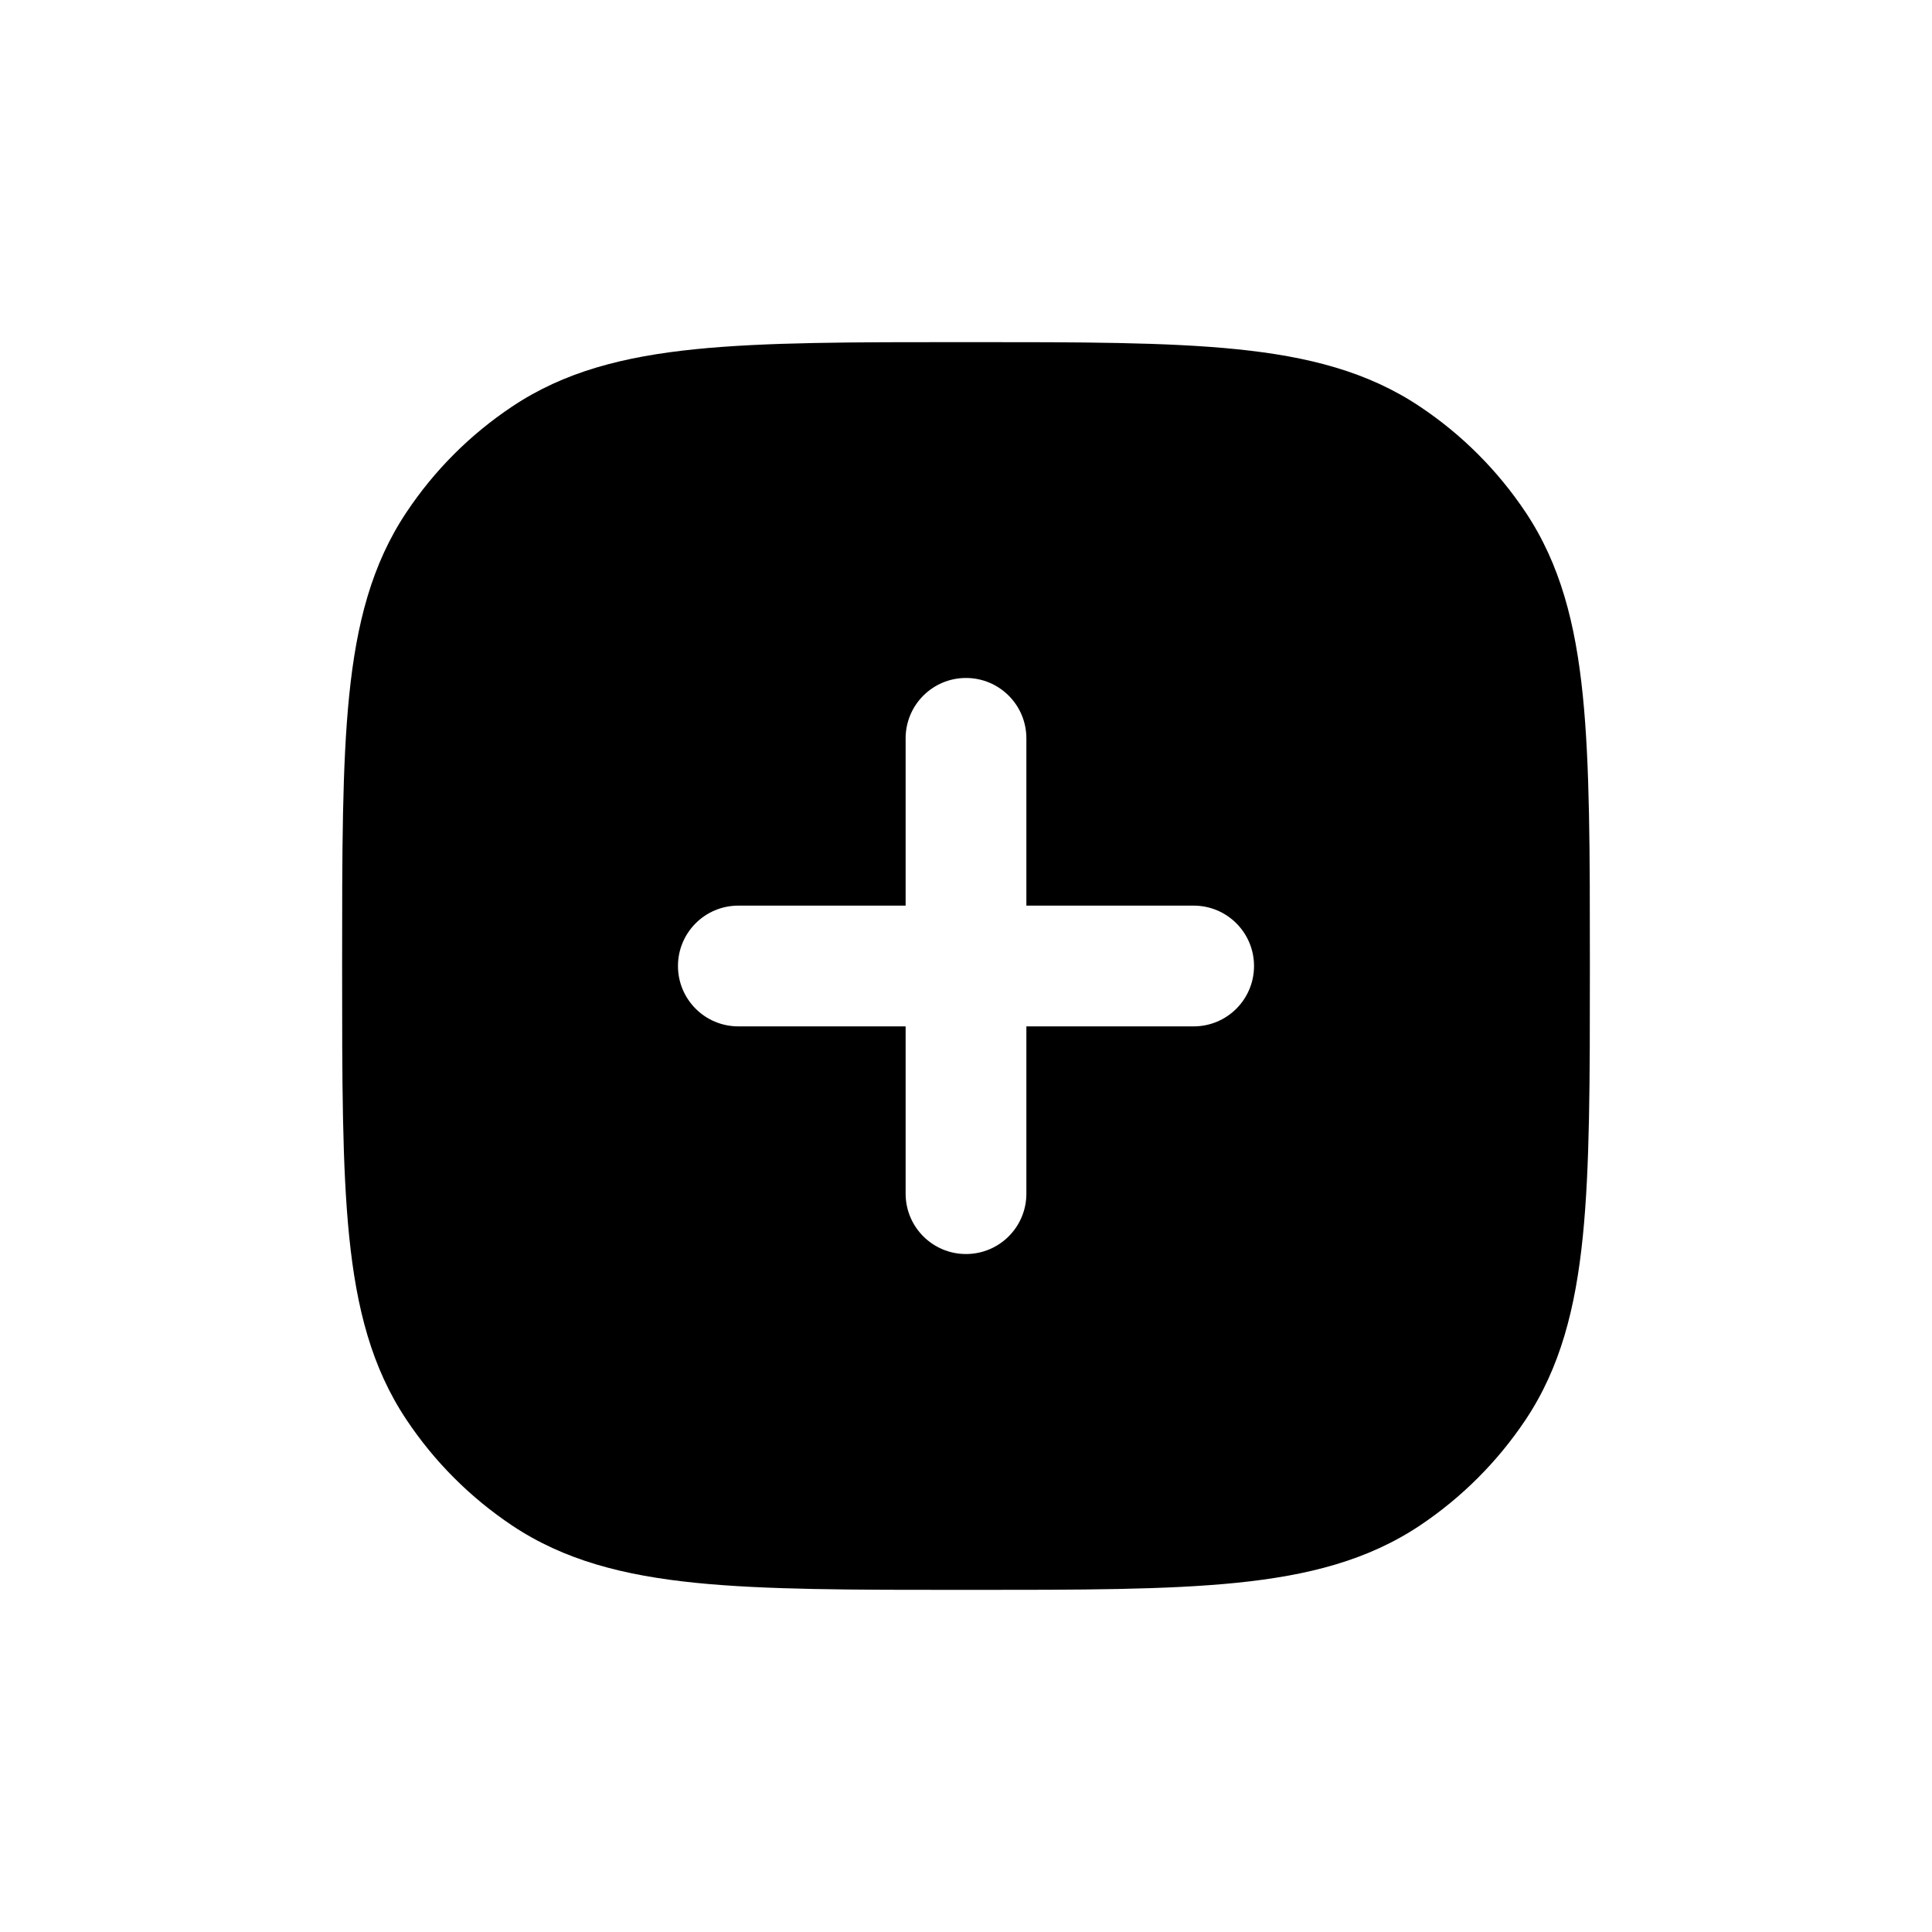 <?xml version="1.0" encoding="utf-8"?>
<svg width="800px" height="800px" viewBox="0 0 24 24" fill="none" xmlns="http://www.w3.org/2000/svg">
<path fill-rule="evenodd" clip-rule="evenodd" d="M12.042 4.25H11.958C10.589 4.25 9.504 4.25 8.638 4.338C7.75 4.428 7.009 4.617 6.361 5.051C5.842 5.397 5.397 5.842 5.051 6.361C4.617 7.009 4.428 7.75 4.338 8.638C4.25 9.504 4.25 10.589 4.25 11.958V12.042C4.25 13.411 4.25 14.496 4.338 15.362C4.428 16.25 4.617 16.991 5.051 17.639C5.397 18.158 5.842 18.603 6.361 18.95C7.009 19.383 7.75 19.572 8.638 19.662C9.504 19.75 10.589 19.75 11.958 19.75H12.042C13.411 19.75 14.496 19.75 15.362 19.662C16.25 19.572 16.991 19.383 17.639 18.95C18.158 18.603 18.603 18.158 18.95 17.639C19.383 16.991 19.572 16.25 19.662 15.362C19.75 14.496 19.75 13.411 19.75 12.042V11.958C19.75 10.589 19.75 9.504 19.662 8.638C19.572 7.75 19.383 7.009 18.95 6.361C18.603 5.842 18.158 5.397 17.639 5.051C16.991 4.617 16.25 4.428 15.362 4.338C14.496 4.25 13.411 4.25 12.042 4.25ZM11.25 9.172C11.25 8.757 11.586 8.422 12 8.422C12.414 8.422 12.75 8.757 12.75 9.172V11.25H14.828C15.243 11.25 15.578 11.586 15.578 12C15.578 12.414 15.243 12.75 14.828 12.75H12.75V14.828C12.75 15.243 12.414 15.578 12 15.578C11.586 15.578 11.25 15.243 11.25 14.828L11.25 12.75H9.172C8.757 12.75 8.422 12.414 8.422 12C8.422 11.586 8.757 11.25 9.172 11.25H11.25L11.25 9.172Z" fill="#000000"/>
</svg>